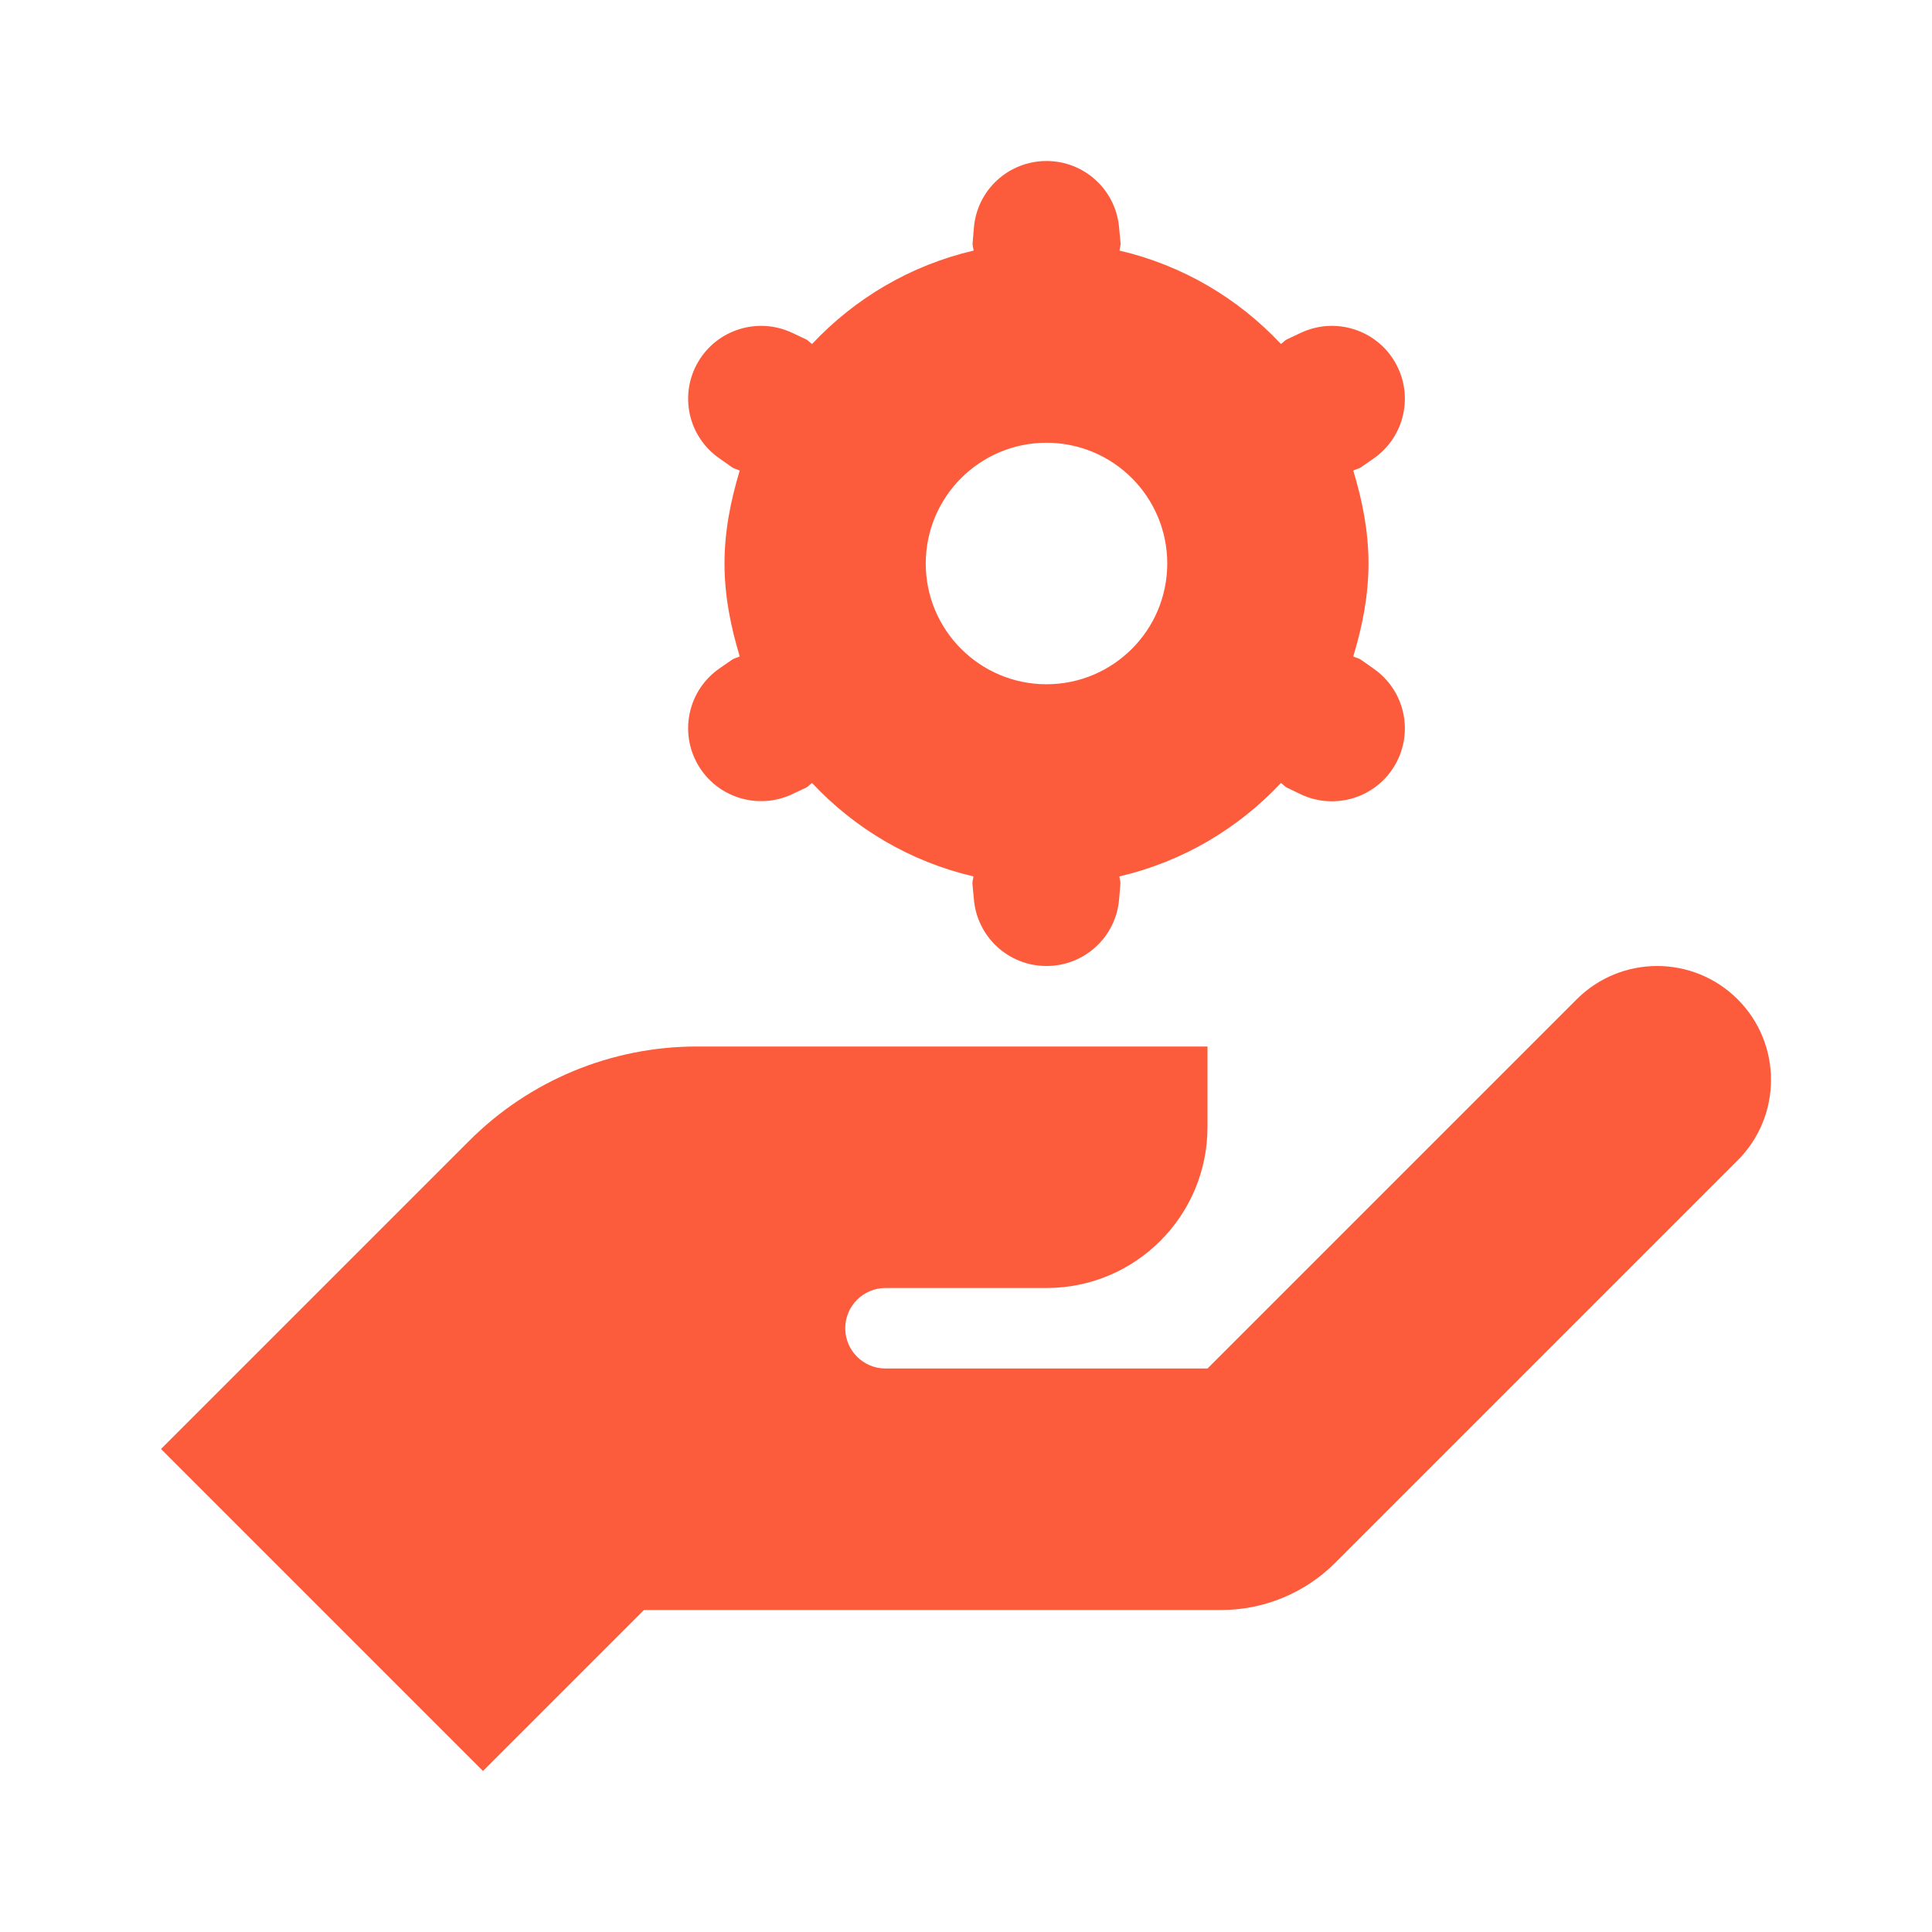 <?xml version="1.0" encoding="UTF-8"?> <svg xmlns="http://www.w3.org/2000/svg" width="24" height="24" viewBox="0 0 24 24" fill="none"><path d="M13 2C12.529 2 12.136 2.36 12.098 2.83L12.082 3.02C12.079 3.053 12.093 3.081 12.094 3.113C11.31 3.296 10.62 3.706 10.088 4.273C10.06 4.256 10.042 4.229 10.012 4.215L9.842 4.135C9.416 3.934 8.906 4.092 8.67 4.5C8.434 4.908 8.55 5.427 8.938 5.695L9.094 5.805C9.124 5.825 9.158 5.829 9.189 5.846C9.078 6.213 9 6.596 9 7C9 7.404 9.078 7.787 9.189 8.154C9.158 8.171 9.124 8.175 9.094 8.195L8.938 8.303C8.55 8.572 8.434 9.092 8.67 9.5C8.906 9.908 9.416 10.066 9.842 9.865L10.012 9.785C10.042 9.771 10.06 9.744 10.088 9.727C10.619 10.294 11.309 10.704 12.092 10.887C12.091 10.919 12.077 10.947 12.08 10.98L12.098 11.17C12.137 11.64 12.529 12 13 12C13.471 12 13.864 11.64 13.902 11.17L13.918 10.98C13.921 10.947 13.907 10.919 13.906 10.887C14.69 10.704 15.38 10.294 15.912 9.727C15.94 9.744 15.958 9.771 15.988 9.785L16.158 9.867C16.584 10.068 17.094 9.91 17.33 9.502C17.566 9.094 17.45 8.574 17.062 8.305L16.906 8.195C16.876 8.175 16.842 8.171 16.811 8.154C16.922 7.787 17 7.404 17 7C17 6.596 16.922 6.213 16.811 5.846C16.842 5.829 16.876 5.825 16.906 5.805L17.062 5.697C17.45 5.428 17.566 4.908 17.33 4.5C17.094 4.092 16.584 3.934 16.158 4.135L15.988 4.215C15.958 4.229 15.94 4.256 15.912 4.273C15.381 3.706 14.691 3.296 13.908 3.113C13.909 3.081 13.923 3.053 13.92 3.02L13.902 2.83C13.863 2.36 13.471 2 13 2ZM13 5.5C13.828 5.5 14.5 6.172 14.5 7C14.5 7.828 13.828 8.5 13 8.5C12.172 8.5 11.5 7.828 11.5 7C11.5 6.172 12.172 5.5 13 5.5ZM20.586 12C20.224 12 19.862 12.138 19.586 12.414L15 17H11C10.724 17 10.5 16.776 10.5 16.5C10.5 16.224 10.724 16 11 16H13C14.105 16 15 15.105 15 14V13H8.656C7.595 13 6.578 13.421 5.828 14.172L2 18L6 22L8 20H15.172C15.702 20 16.211 19.789 16.586 19.414L21.586 14.414C22.138 13.862 22.138 12.966 21.586 12.414C21.31 12.138 20.948 12 20.586 12Z" fill="#fd5c3c"></path></svg> 